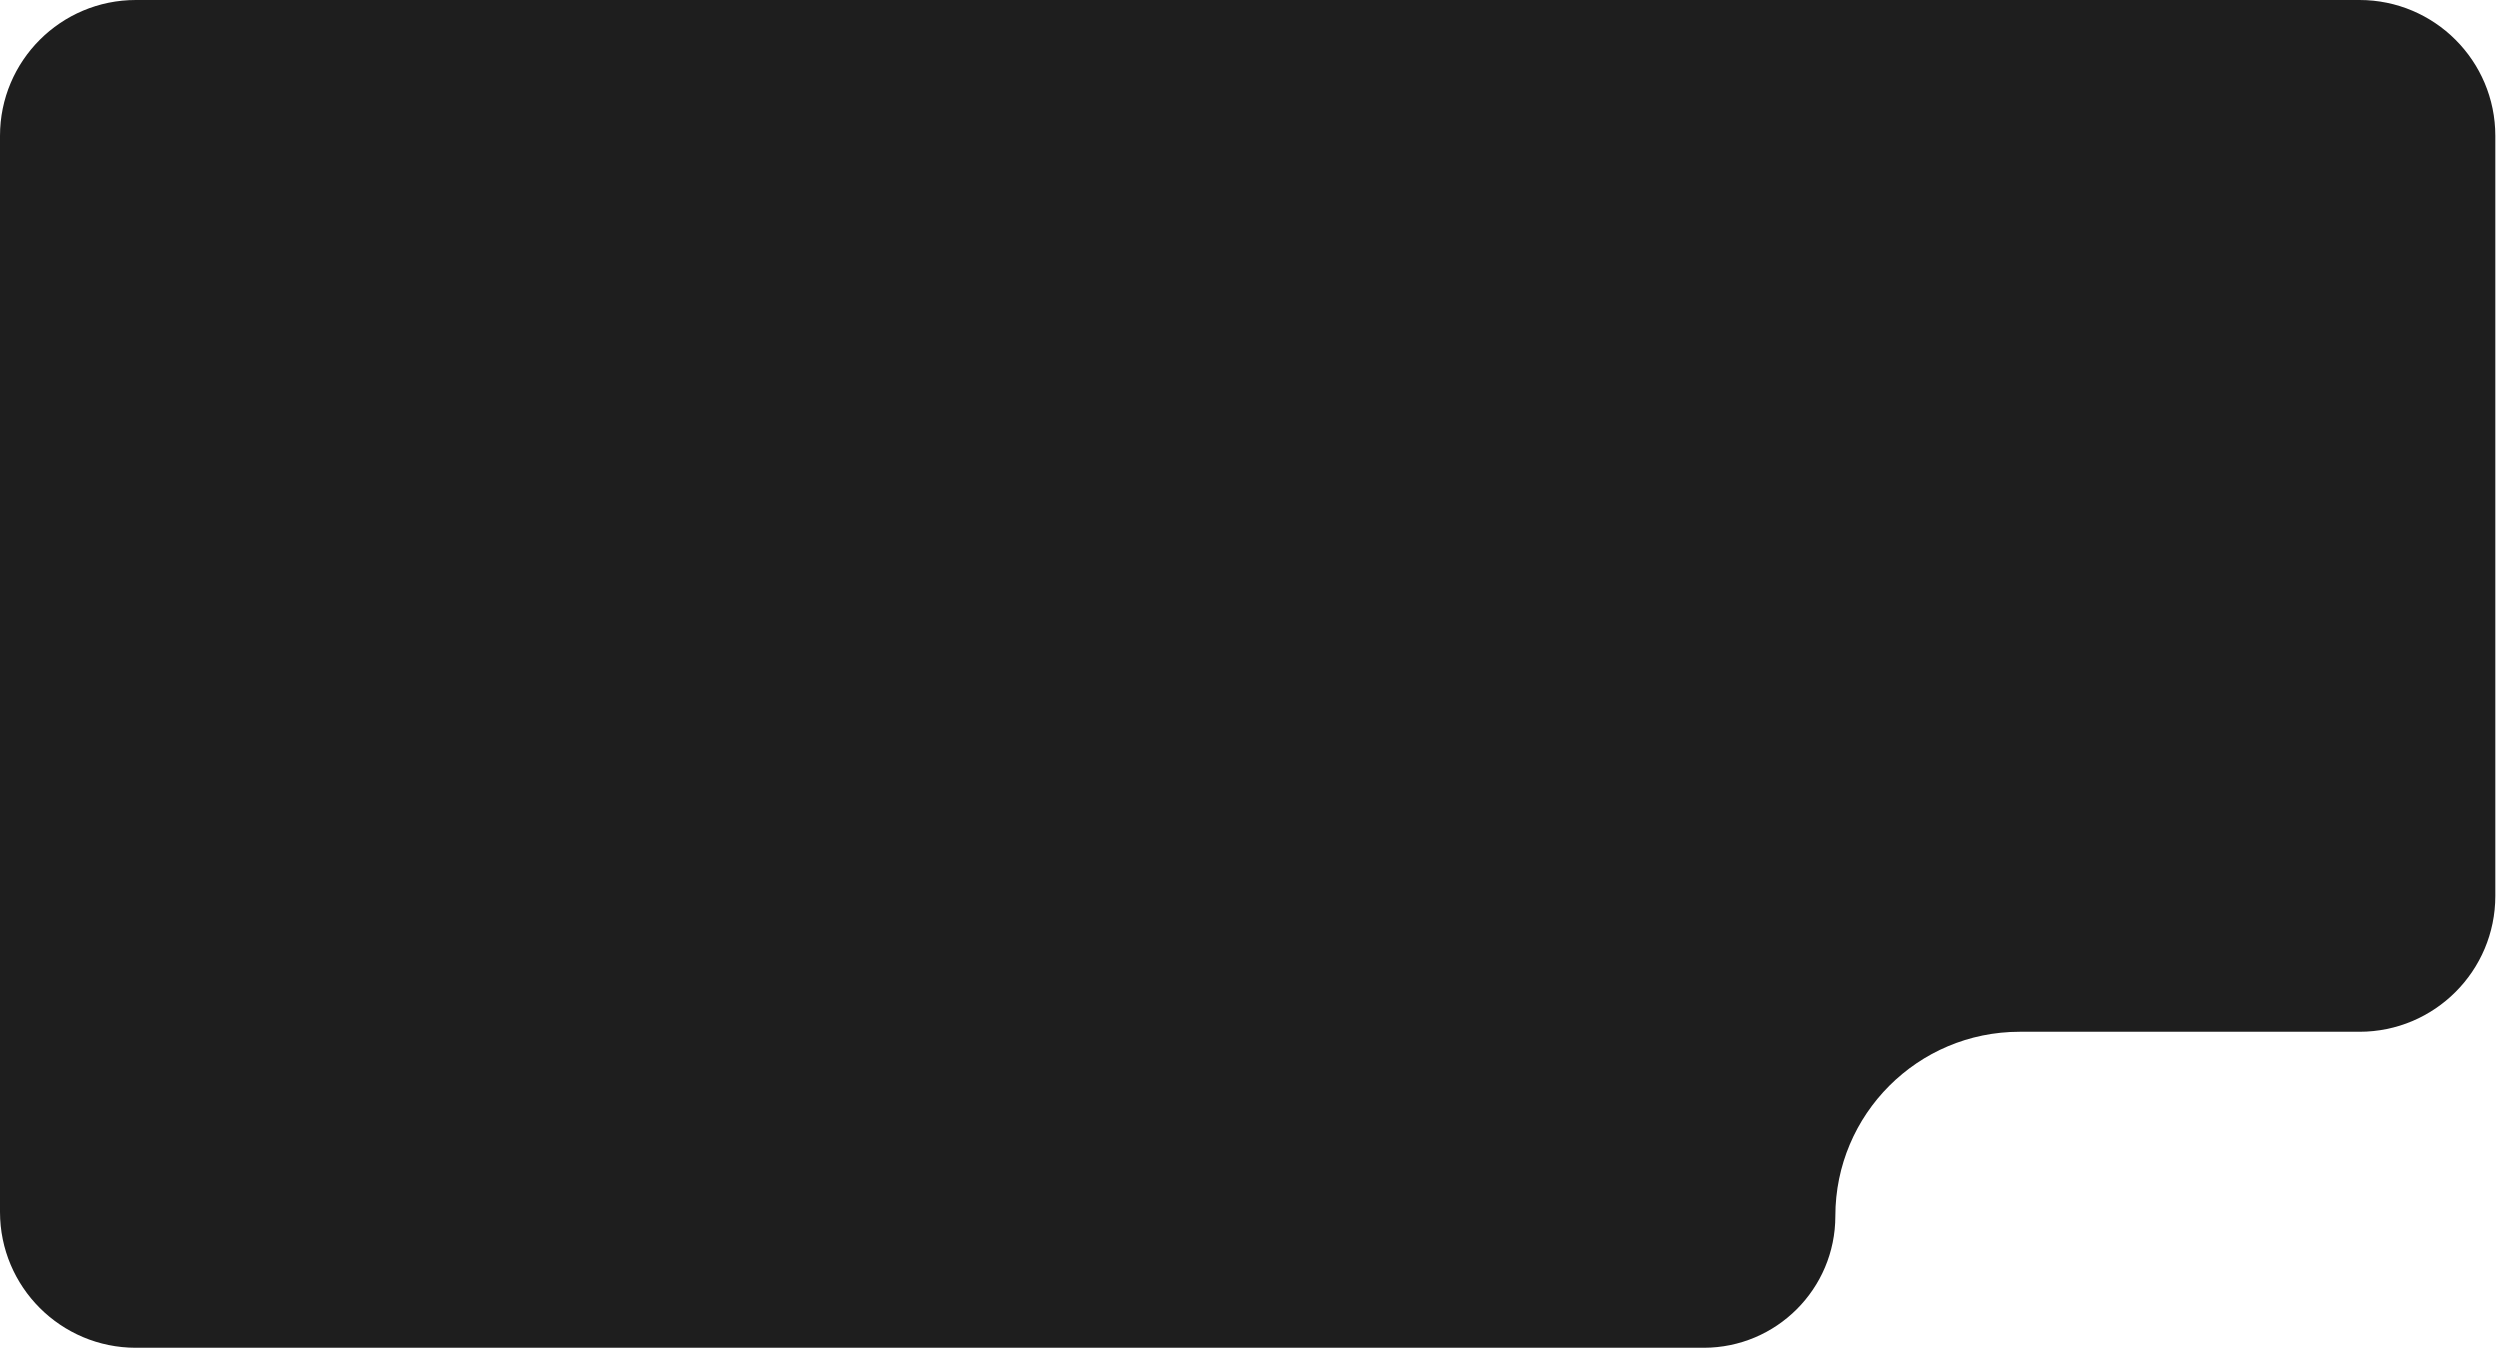 <?xml version="1.0" encoding="UTF-8"?> <svg xmlns="http://www.w3.org/2000/svg" width="460" height="248" viewBox="0 0 460 248" fill="none"> <path d="M434.14 0H25C11.193 0 0 11.193 0 25V222.989C0 236.796 11.193 247.989 25 247.989H313.477C326.857 247.989 337.704 237.143 337.704 223.762C337.704 205.03 352.889 189.845 371.621 189.845H434.14C447.947 189.845 459.14 178.652 459.14 164.845V25C459.14 11.193 447.947 0 434.14 0Z" fill="#1E1E1E"></path> </svg> 